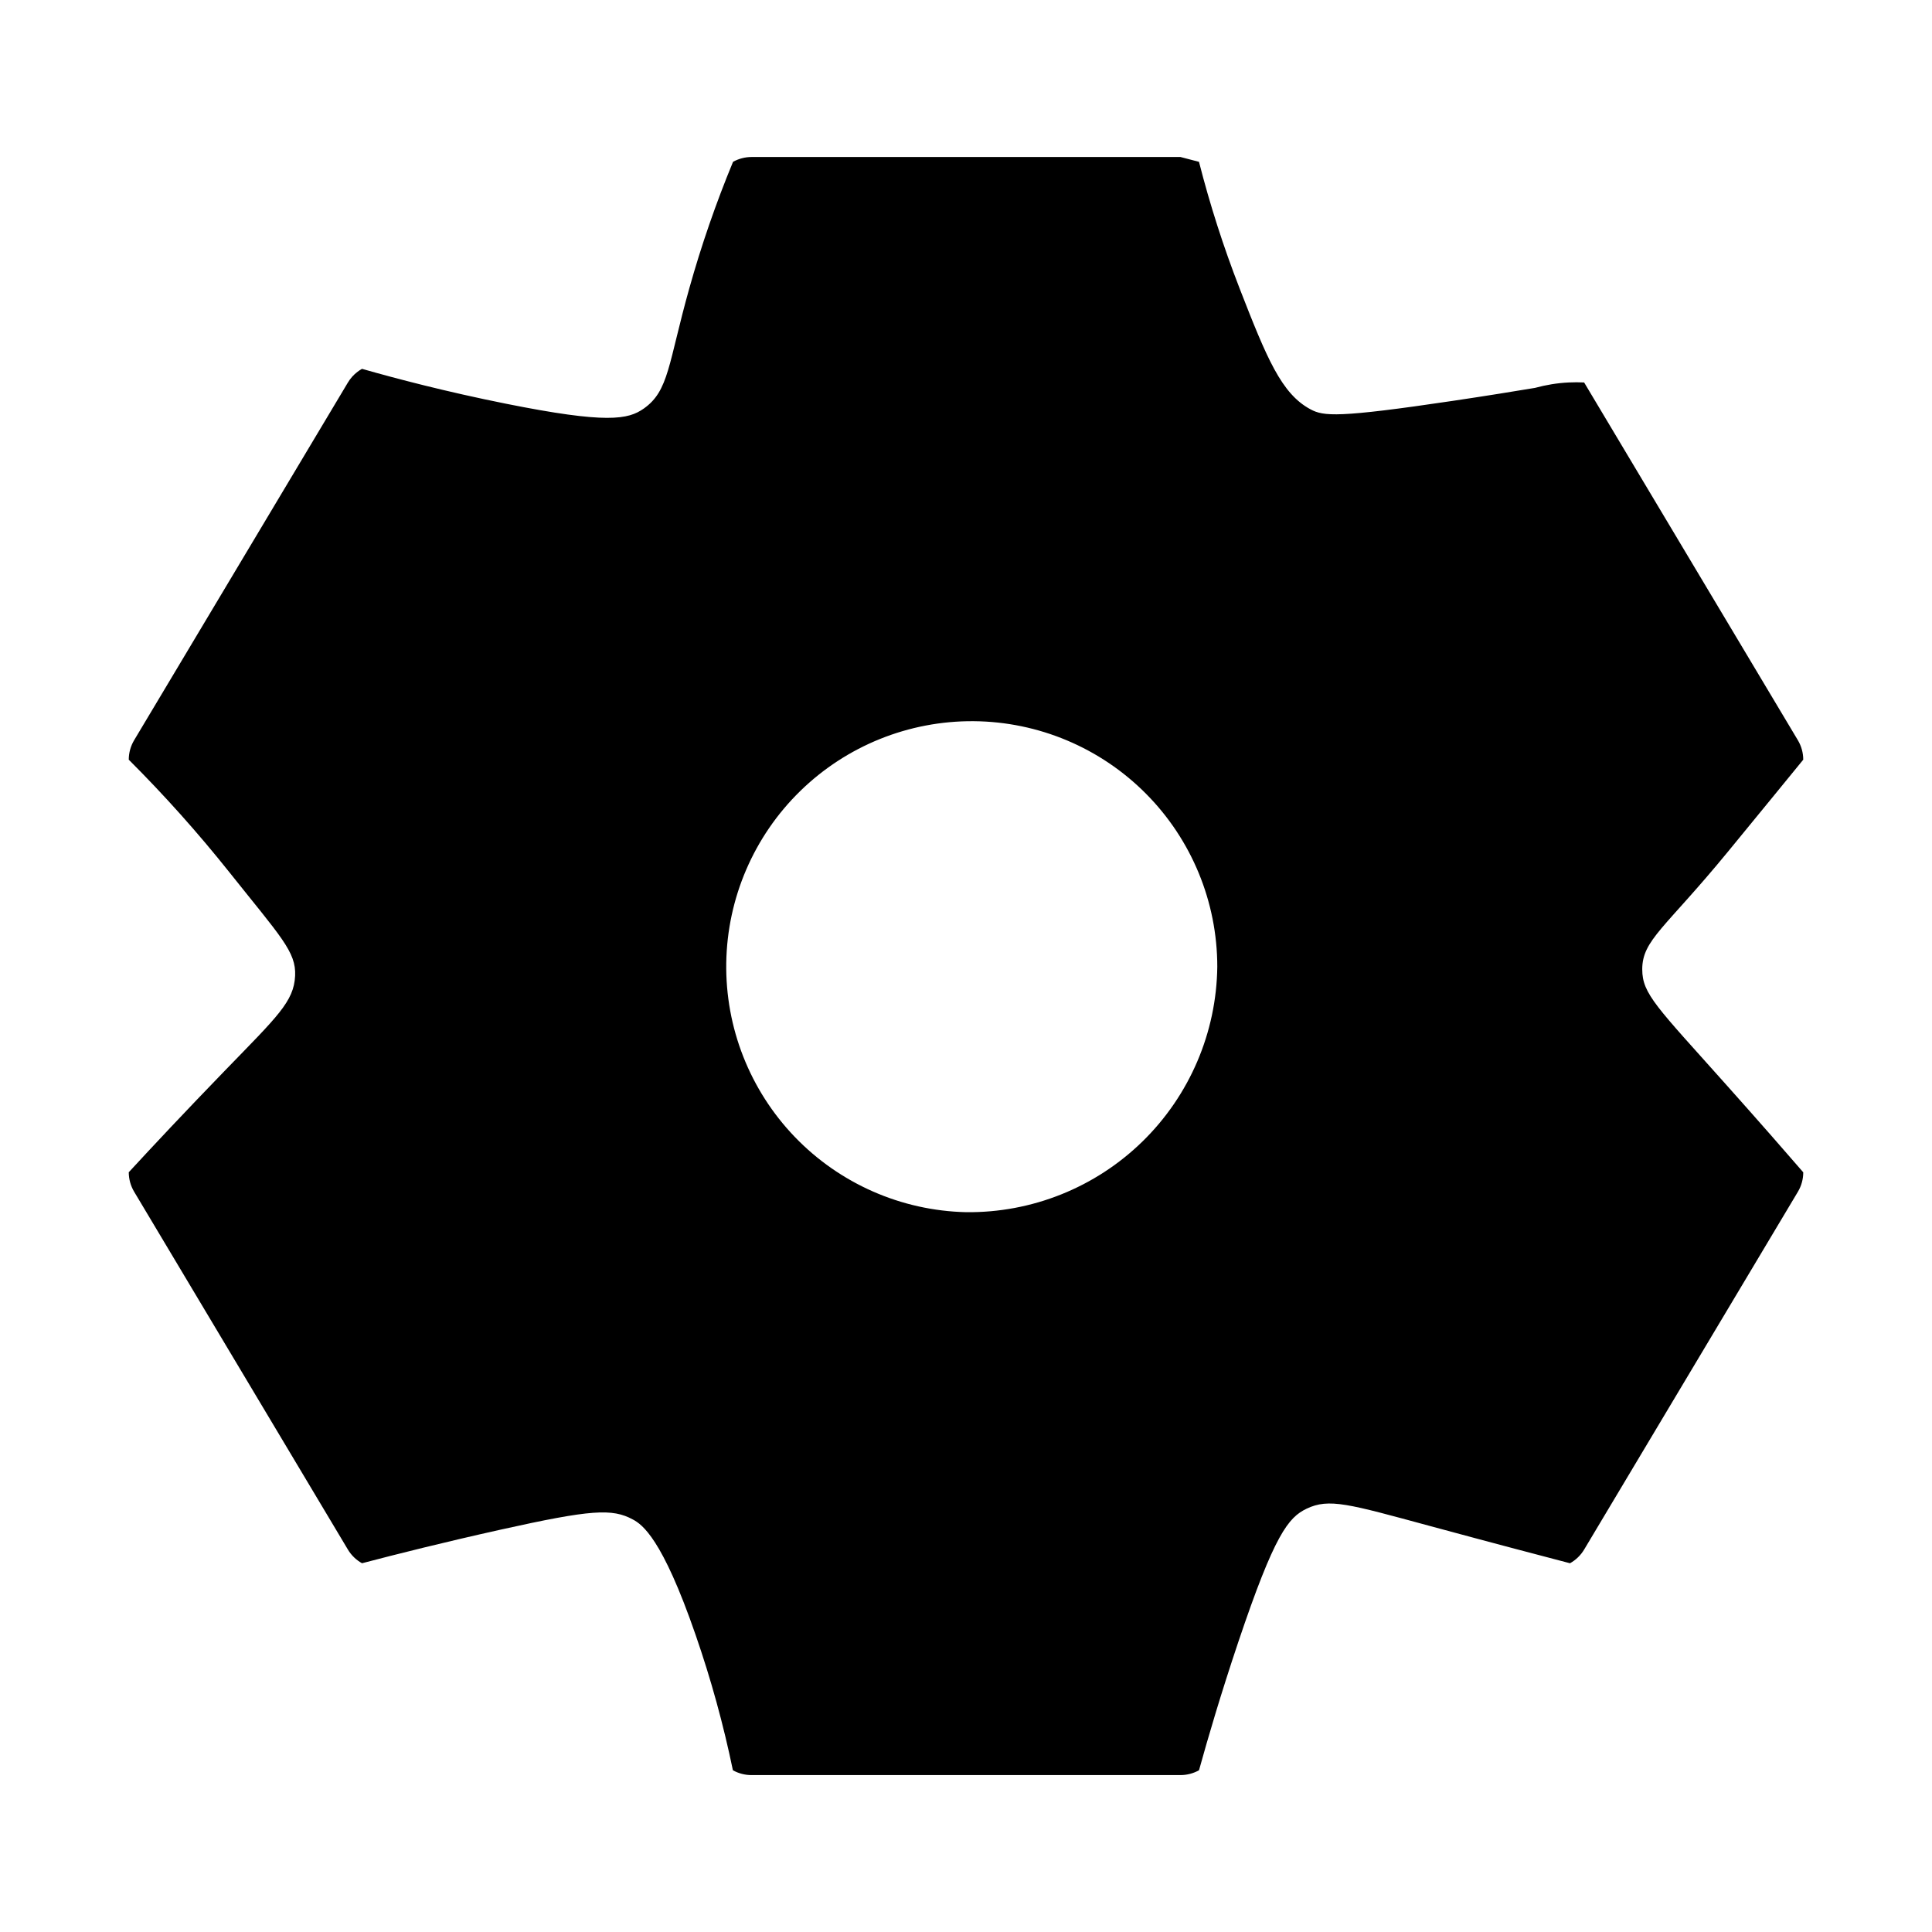 <?xml version="1.0" encoding="UTF-8"?>
<!-- Uploaded to: SVG Repo, www.svgrepo.com, Generator: SVG Repo Mixer Tools -->
<svg fill="#000000" width="800px" height="800px" version="1.1" viewBox="144 144 512 512" xmlns="http://www.w3.org/2000/svg">
 <path d="m579.21 400.9c0-7.801 6.047-10.883 22.672-31.141 9.262-11.285 16.48-20.129 19.996-24.434 0.004-1.816-0.492-3.602-1.426-5.164l-56.641-94.805c-1.281-0.066-2.656-0.07-4.109 0h-0.004c-3.008 0.152-5.992 0.637-8.898 1.434-5.238 0.875-12.75 2.098-21.809 3.445-30.492 4.535-34.219 4.09-37.68 2.246-7.727-4.121-11.586-13.512-18.859-32.188h0.004c-4.242-10.906-7.82-22.062-10.711-33.406l-4.914-1.281h-113.66c-1.719 0.004-3.41 0.445-4.91 1.281-4.527 10.938-8.398 22.133-11.59 33.527-5.617 20.027-5.367 27.141-12.055 31.852-4.144 2.922-9.785 4.09-36.586-1.289-15.922-3.195-28.957-6.625-38.094-9.23-0.41 0.23-0.801 0.484-1.176 0.766-1.031 0.781-1.902 1.754-2.566 2.867l-56.645 94.781c-0.934 1.562-1.426 3.348-1.426 5.164 9.414 9.398 18.289 19.324 26.582 29.727 13.629 17.129 17.816 21.16 17.504 27.555-0.328 6.82-4.676 10.746-18.555 25.059-10.551 10.887-19.23 20.152-25.527 26.988h-0.004c0.004 0.906 0.125 1.805 0.363 2.68 0.242 0.871 0.602 1.707 1.062 2.484l56.645 94.828c0.906 1.516 2.195 2.769 3.742 3.629 9.332-2.449 21.859-5.594 36.777-8.914 24.008-5.336 29.539-5.644 35.016-2.676 2.434 1.32 7.727 4.84 16.625 30.605v0.004c4.062 11.723 7.359 23.695 9.871 35.844 1.5 0.836 3.191 1.277 4.91 1.277h113.7c1.719 0 3.41-0.441 4.914-1.277 2.379-8.59 5.805-20.277 10.422-34.023 9.598-28.535 13.262-32.988 18.102-35.301 5.934-2.836 11.125-1.25 32.695 4.594 17.332 4.695 30.637 8.184 37.102 9.871v-0.004c1.547-0.859 2.836-2.113 3.746-3.629l56.641-94.809c0.934-1.562 1.426-3.344 1.426-5.164-4.223-4.875-11.316-13.023-20.285-23.062-18.562-20.793-22.387-24.211-22.383-30.711zm-179.21 64.34c-17.164-0.402-33.477-7.574-45.375-19.949-11.902-12.375-18.426-28.953-18.16-46.121 0.27-17.164 7.312-33.531 19.594-45.527s28.809-18.652 45.977-18.52c17.168 0.137 33.586 7.051 45.68 19.238s18.879 28.66 18.879 45.832c-0.207 17.453-7.34 34.113-19.828 46.312-12.488 12.195-29.312 18.938-46.766 18.734z"/>
</svg>